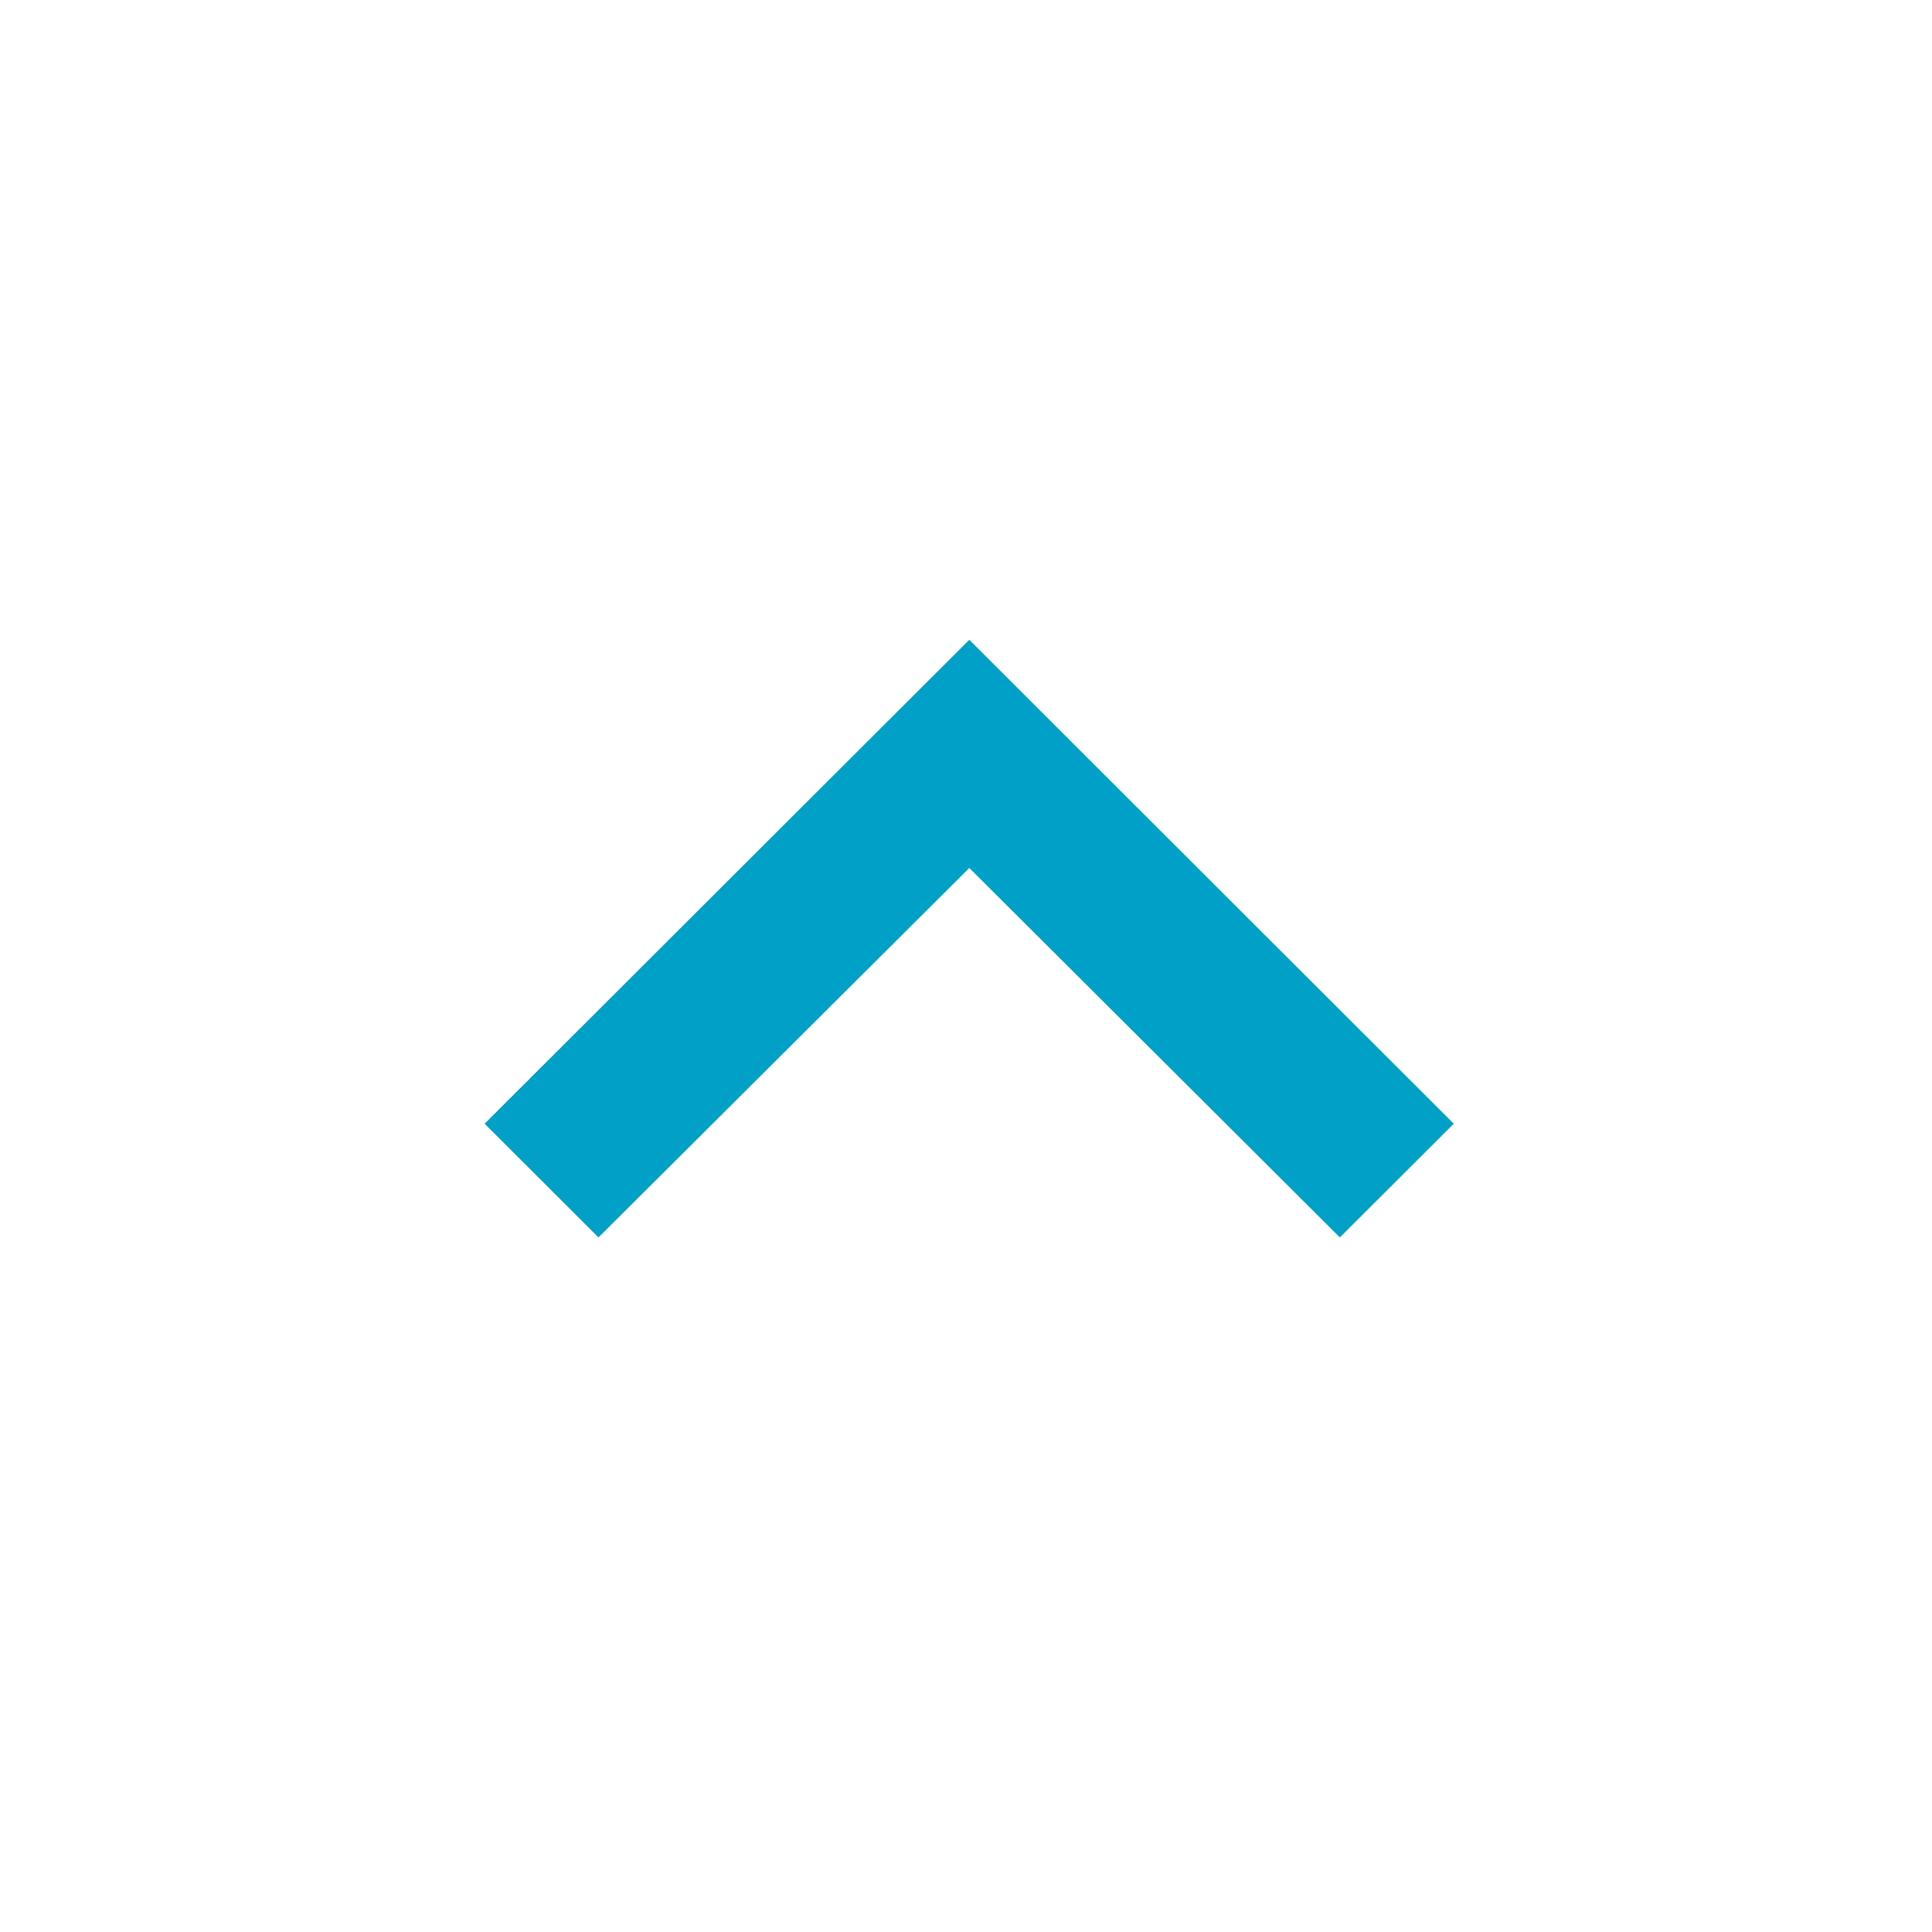 <svg xmlns="http://www.w3.org/2000/svg" viewBox="0 0 57 57">
  <g data-name="Raggruppa 32">
    <g data-name="icon/navigation/chevron_right_24px">
      <path fill="none" d="M0 57V0h57v57z"/>
      <path fill="#01a0c6" d="m14.297 33.153 3.36 3.355 10.94-10.9 10.933 10.9 3.36-3.355-14.293-14.277Z" data-name="↳Color"/>
    </g>
  </g>
</svg>
